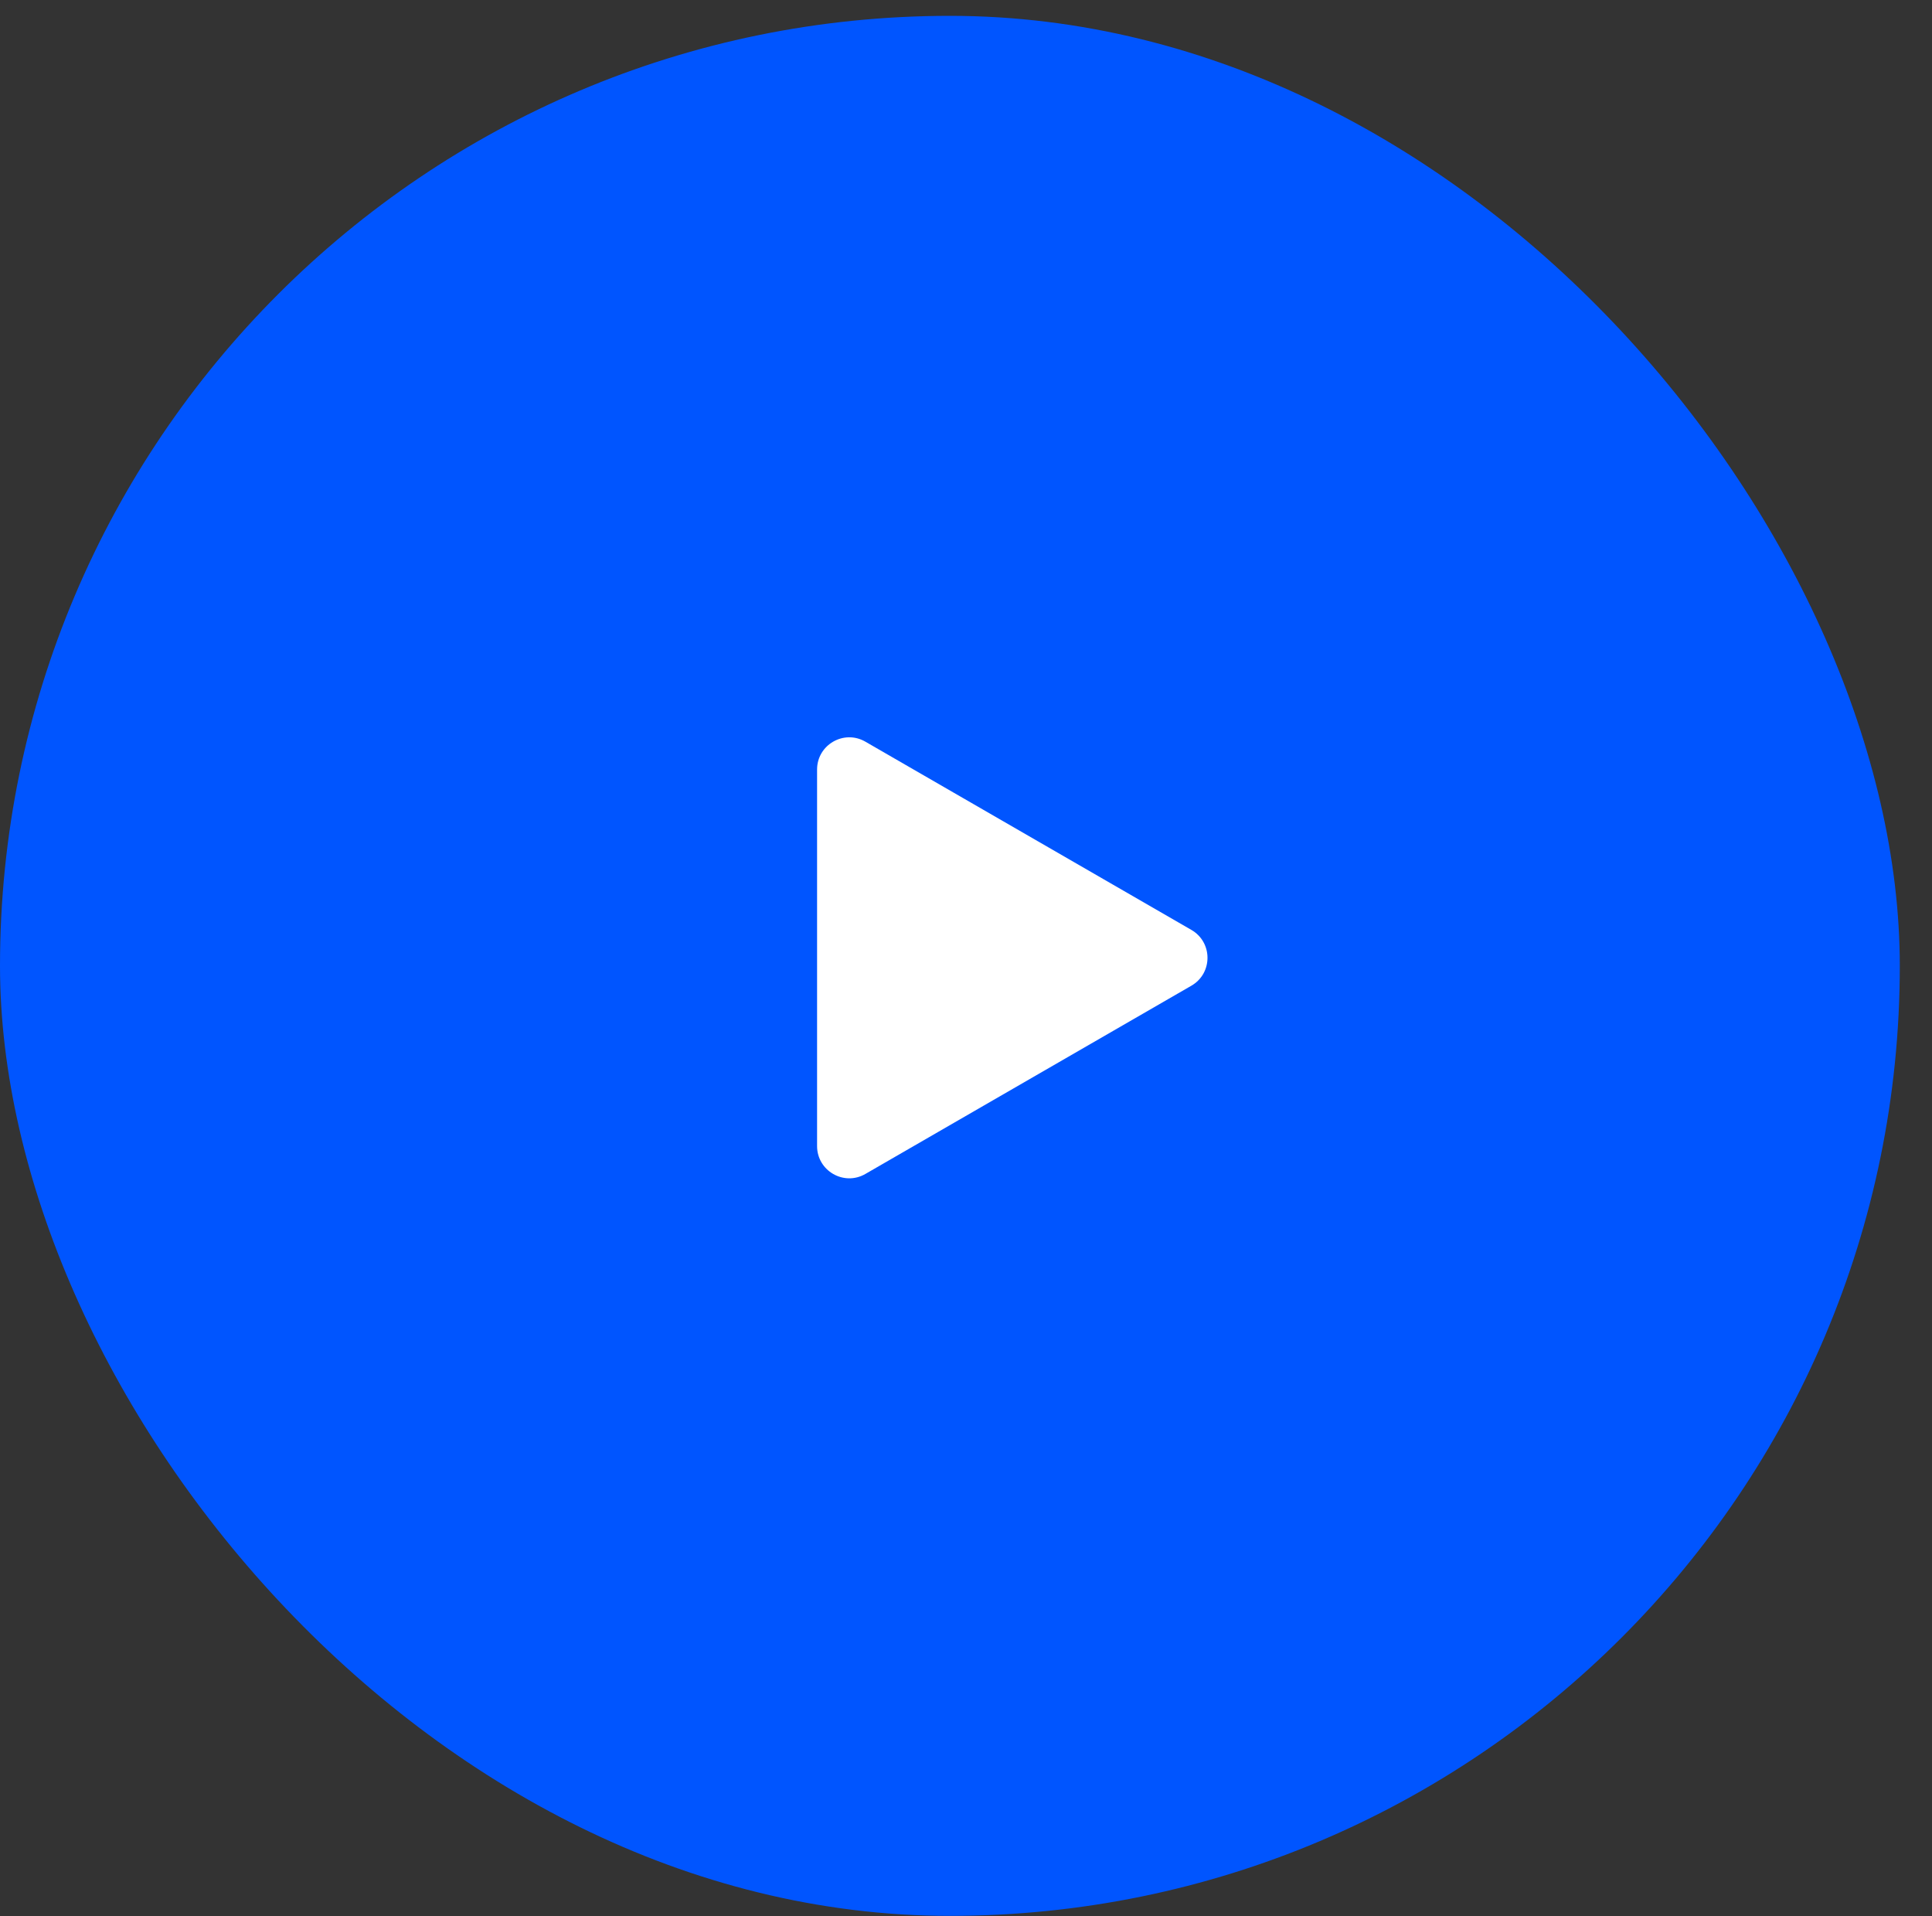 <svg width="120" height="119" viewBox="0 0 120 119" fill="none" xmlns="http://www.w3.org/2000/svg">
<rect x="0" y="0" width="120" height="119" fill="#333333" stroke="none"/>
<rect y="0.984" width="118" height="118" rx="59" fill="#0055FF"/>
<path d="M74 57.752C75.333 58.522 75.333 60.447 74 61.216L53.75 72.908C52.417 73.678 50.75 72.715 50.75 71.176L50.75 47.793C50.75 46.253 52.417 45.291 53.75 46.061L74 57.752Z" fill="white"/>
</svg>
